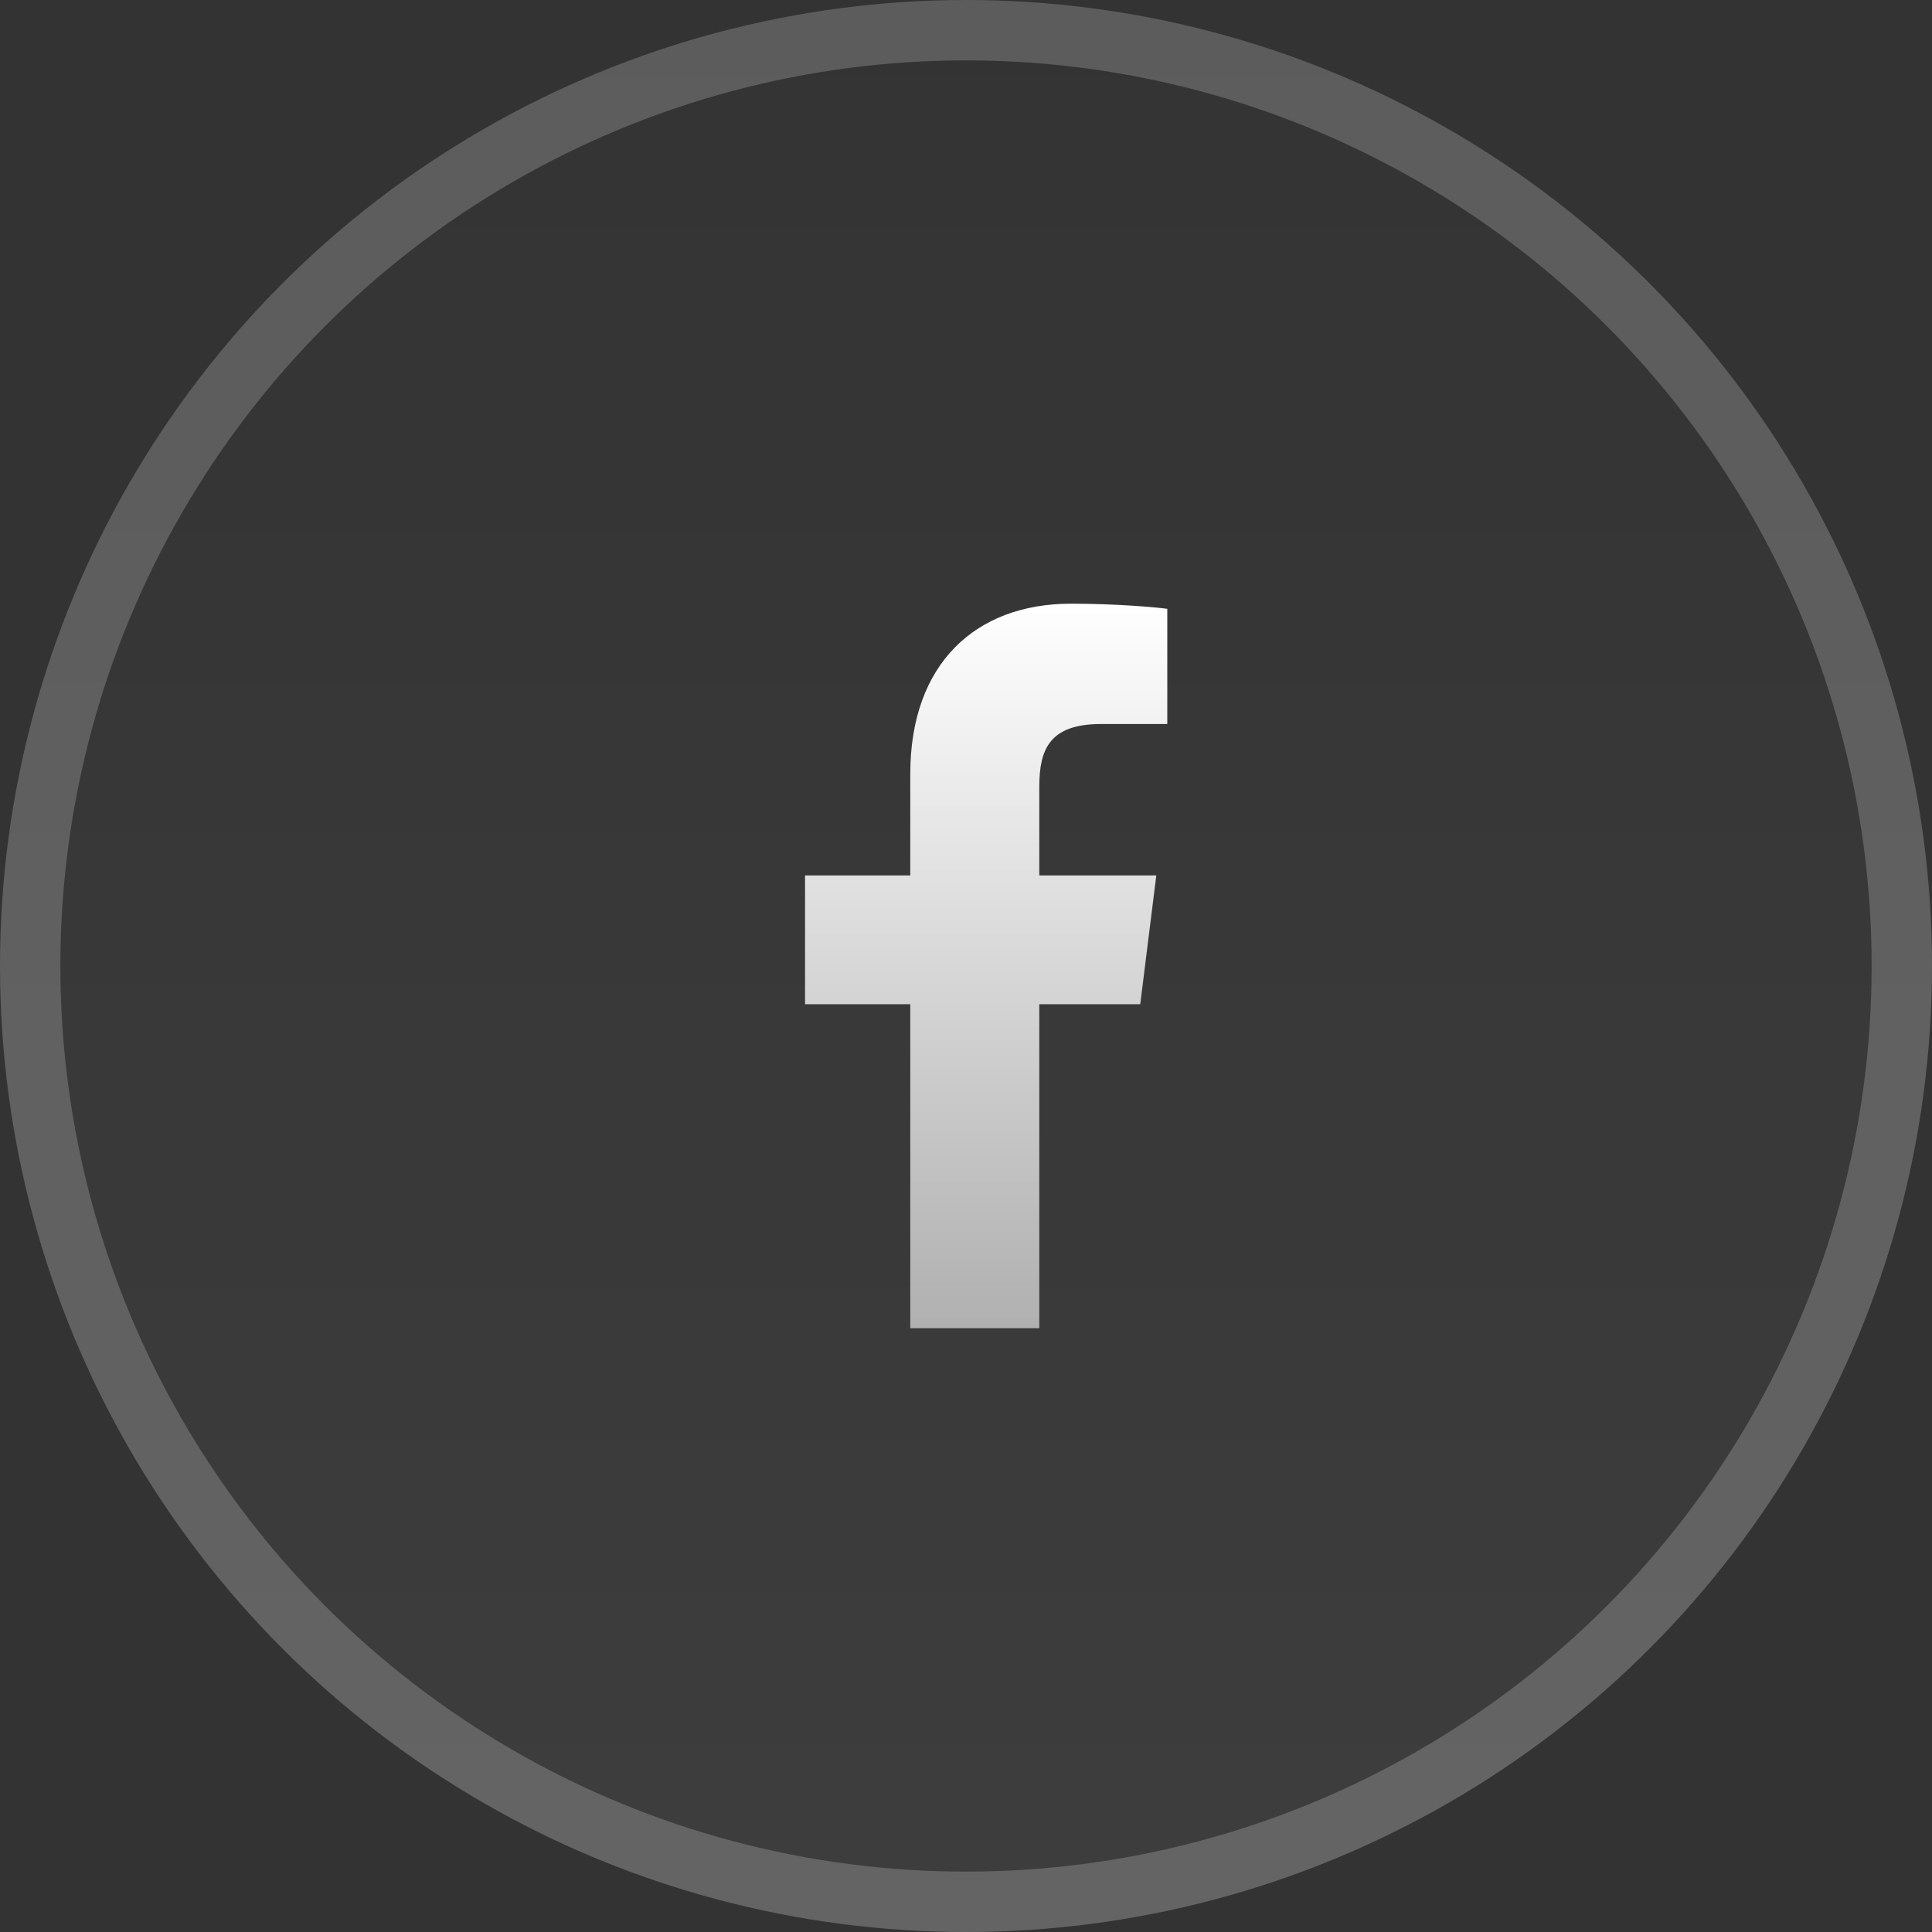 <svg fill="none" height="32" viewBox="0 0 32 32" width="32" xmlns="http://www.w3.org/2000/svg" xmlns:xlink="http://www.w3.org/1999/xlink"><rect x="0" y="0" width="32" height="32" fill="#333333" stroke="none"/><linearGradient id="a" gradientUnits="userSpaceOnUse" x1="16" x2="16" y1="0" y2="32"><stop offset="0" stop-color="#fff" stop-opacity="0"/><stop offset="1" stop-color="#fff" stop-opacity=".05"/></linearGradient><linearGradient id="b" gradientUnits="userSpaceOnUse" x1="16.334" x2="16.334" y1="10" y2="22"><stop offset="0" stop-color="#fff"/><stop offset="1" stop-color="#fff" stop-opacity=".6"/></linearGradient><circle cx="16" cy="16" fill="url(#a)" r="16"/><circle cx="16" cy="16" r="15.5" stroke="#fff" stroke-opacity=".2"/><path d="m18.239 11.992h1.095v-1.908c-.189-.026-.839-.085-1.596-.085-1.579 0-2.661.994-2.661 2.82v1.681h-1.743v2.133h1.743v5.367h2.137v-5.367h1.672l.266-2.133h-1.938v-1.47c.001-.617.166-1.038 1.025-1.038z" fill="url(#b)"/></svg>